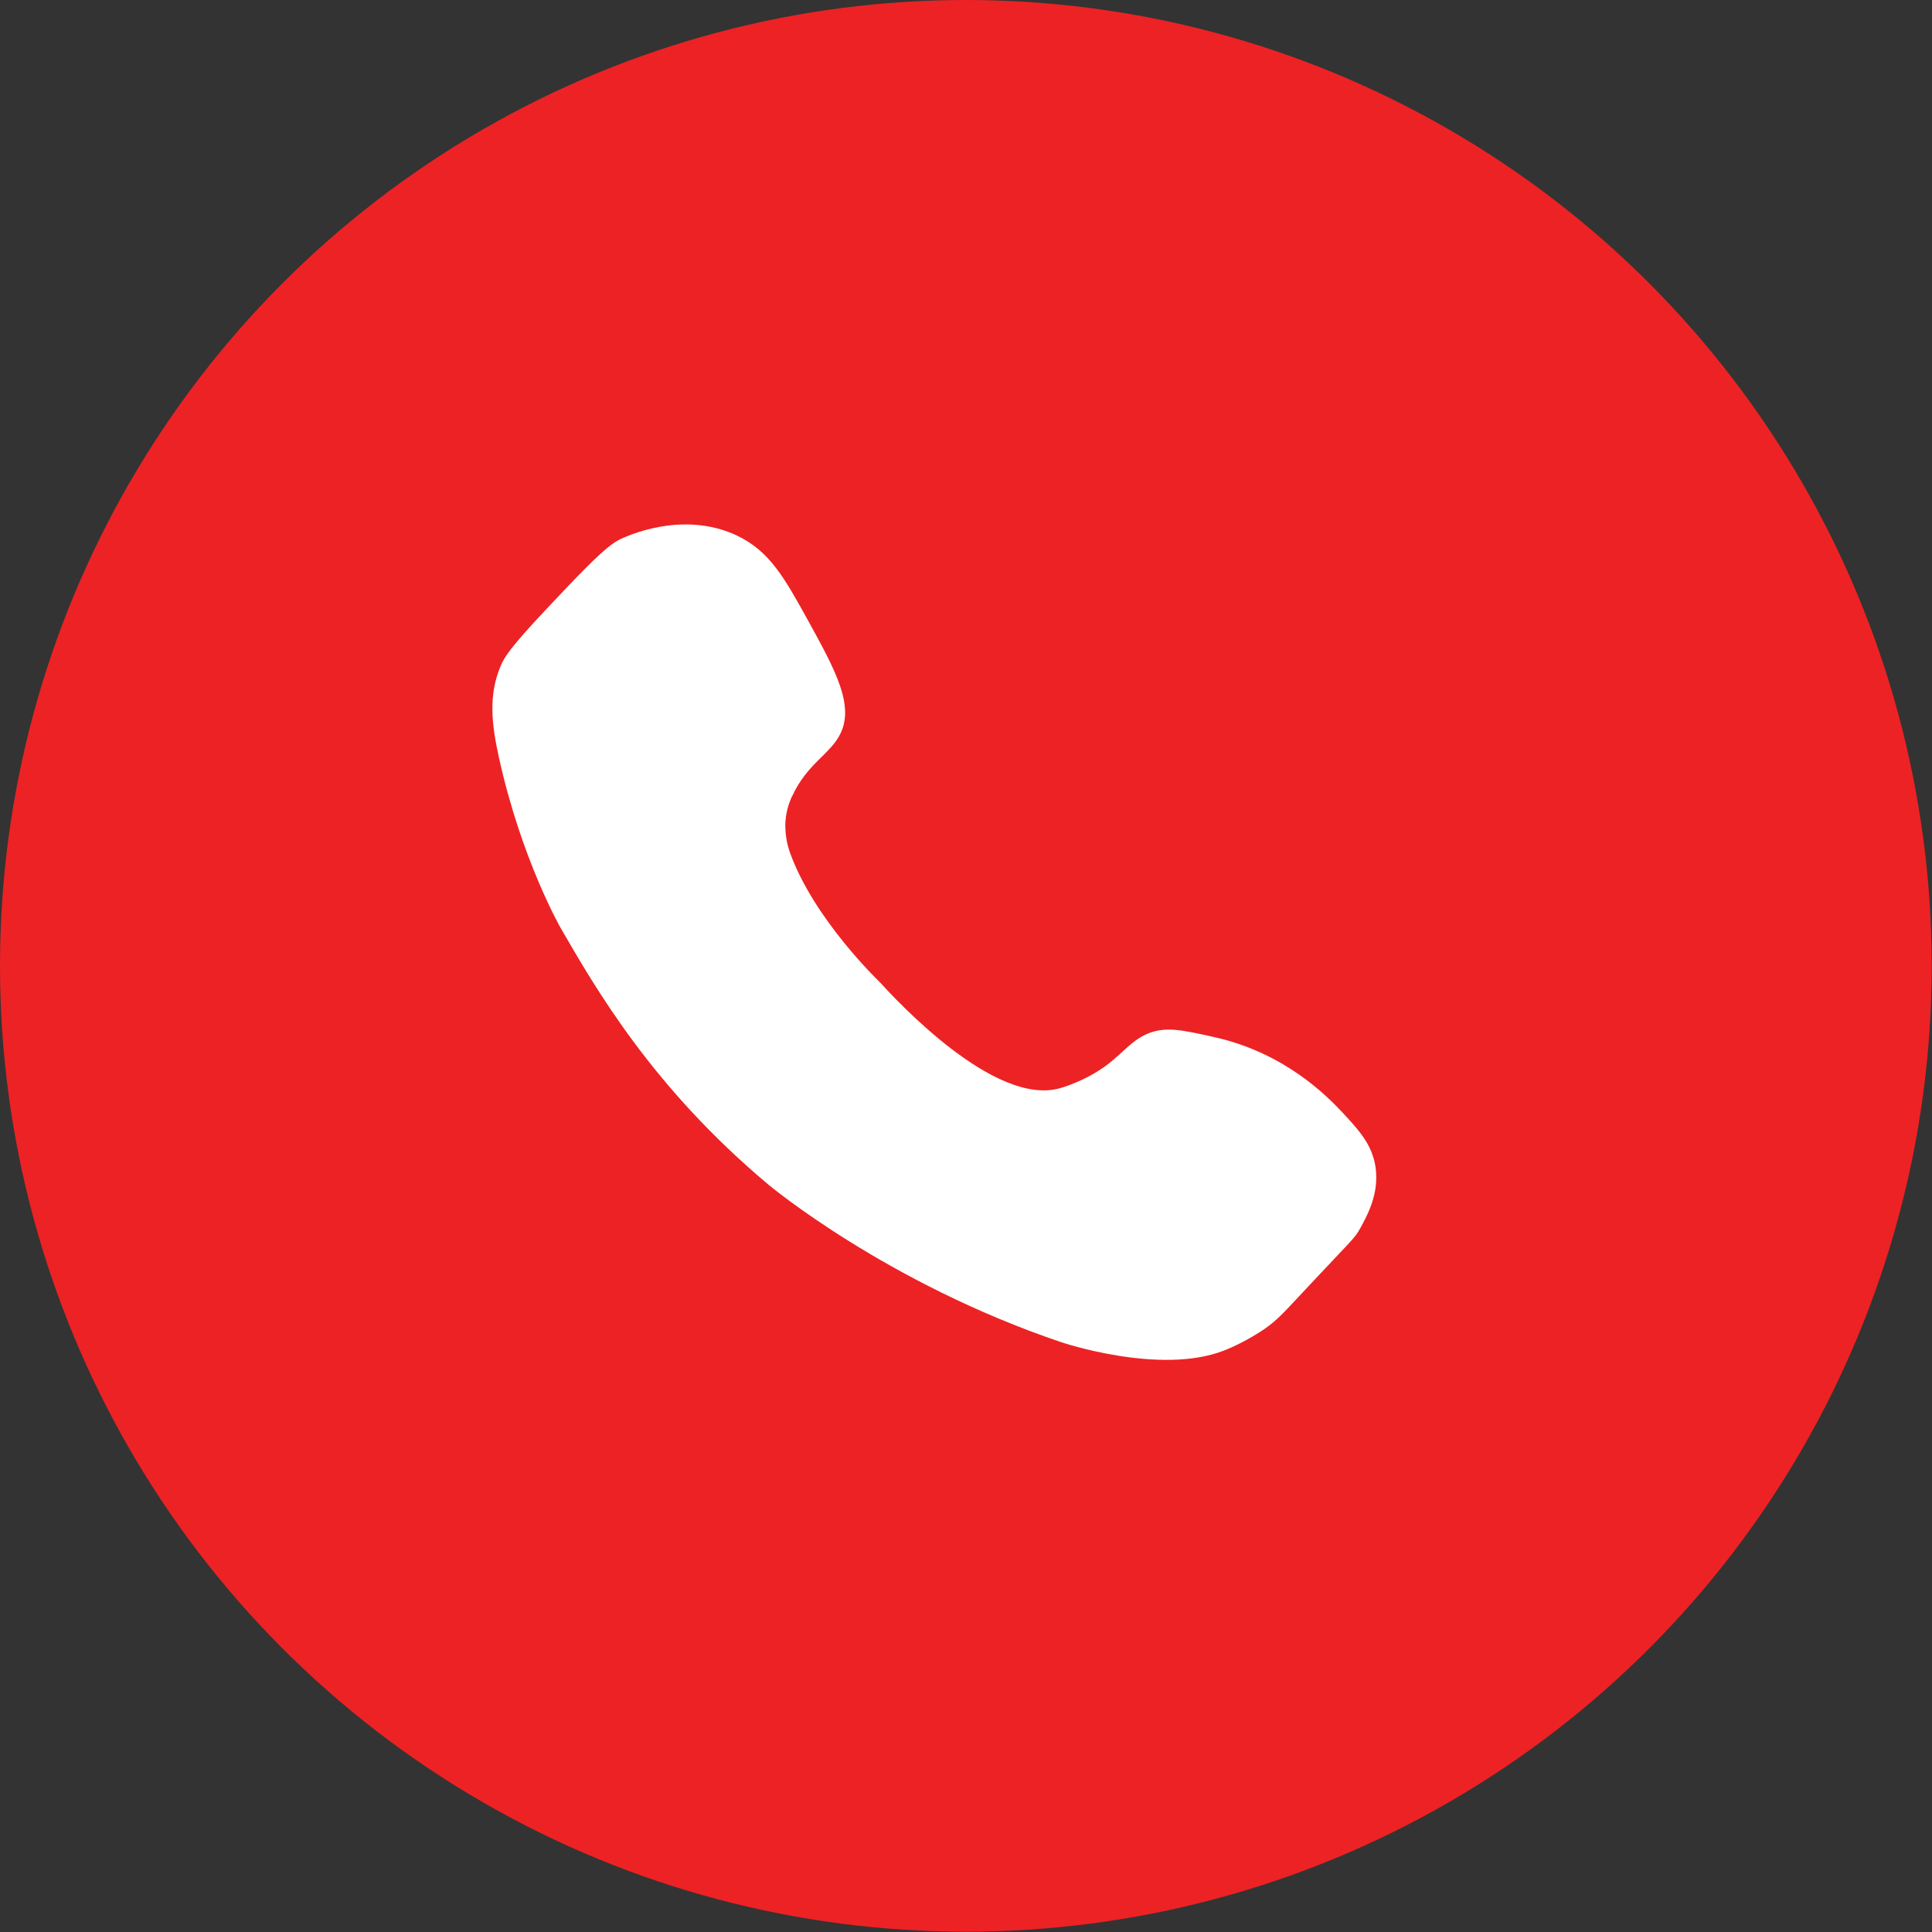 <?xml version="1.0" encoding="UTF-8"?>
<svg id="Layer_2" data-name="Layer 2" xmlns="http://www.w3.org/2000/svg" viewBox="0 0 62.67 62.67">
  <rect x="0" y="0" width="62.67" height="62.67" fill="#333333" stroke="none"/>
  <defs>
    <style>
      .cls-1 {
        fill: #fff;
      }

      .cls-1, .cls-2 {
        stroke-width: 0px;
      }

      .cls-2 {
        fill: #ed2224;
      }
    </style>
  </defs>
  <g id="Layer_2-2" data-name="Layer 2">
    <g>
      <circle class="cls-2" cx="31.33" cy="31.33" r="31.33"/>
      <path class="cls-1" d="M25.7,25.82c.48-1.05,1.24-1.36,1.56-2.02.46-.93-.18-2.09-1.02-3.62-.8-1.45-1.27-2.3-2.34-2.81-1.79-.84-3.63.05-3.8.13-.45.23-1.09.89-2.35,2.23-1.24,1.31-1.4,1.62-1.5,1.85-.42.97-.3,1.93-.06,3.02.73,3.29,1.99,5.49,1.99,5.49,1.15,1.99,2.99,5.19,6.75,8.34,0,0,3.81,3.19,9.5,5.11,0,0,3.2,1.08,5.27.27.72-.28,1.33-.71,1.33-.71.44-.31.61-.52,1.51-1.48,1.31-1.4,1.4-1.44,1.59-1.79.24-.44.61-1.12.49-1.97-.11-.73-.53-1.19-1.08-1.78-.47-.5-1.85-1.93-4.16-2.44-1.07-.24-1.62-.36-2.22-.08-.68.32-.91.92-2.03,1.45,0,0-.39.19-.75.29-2.13.6-5.32-2.87-5.85-3.45,0,0-2.12-2.02-2.9-4.18-.2-.54-.15-1.05-.15-1.05.03-.35.13-.61.21-.79Z"/>
    </g>
  </g>
</svg>
